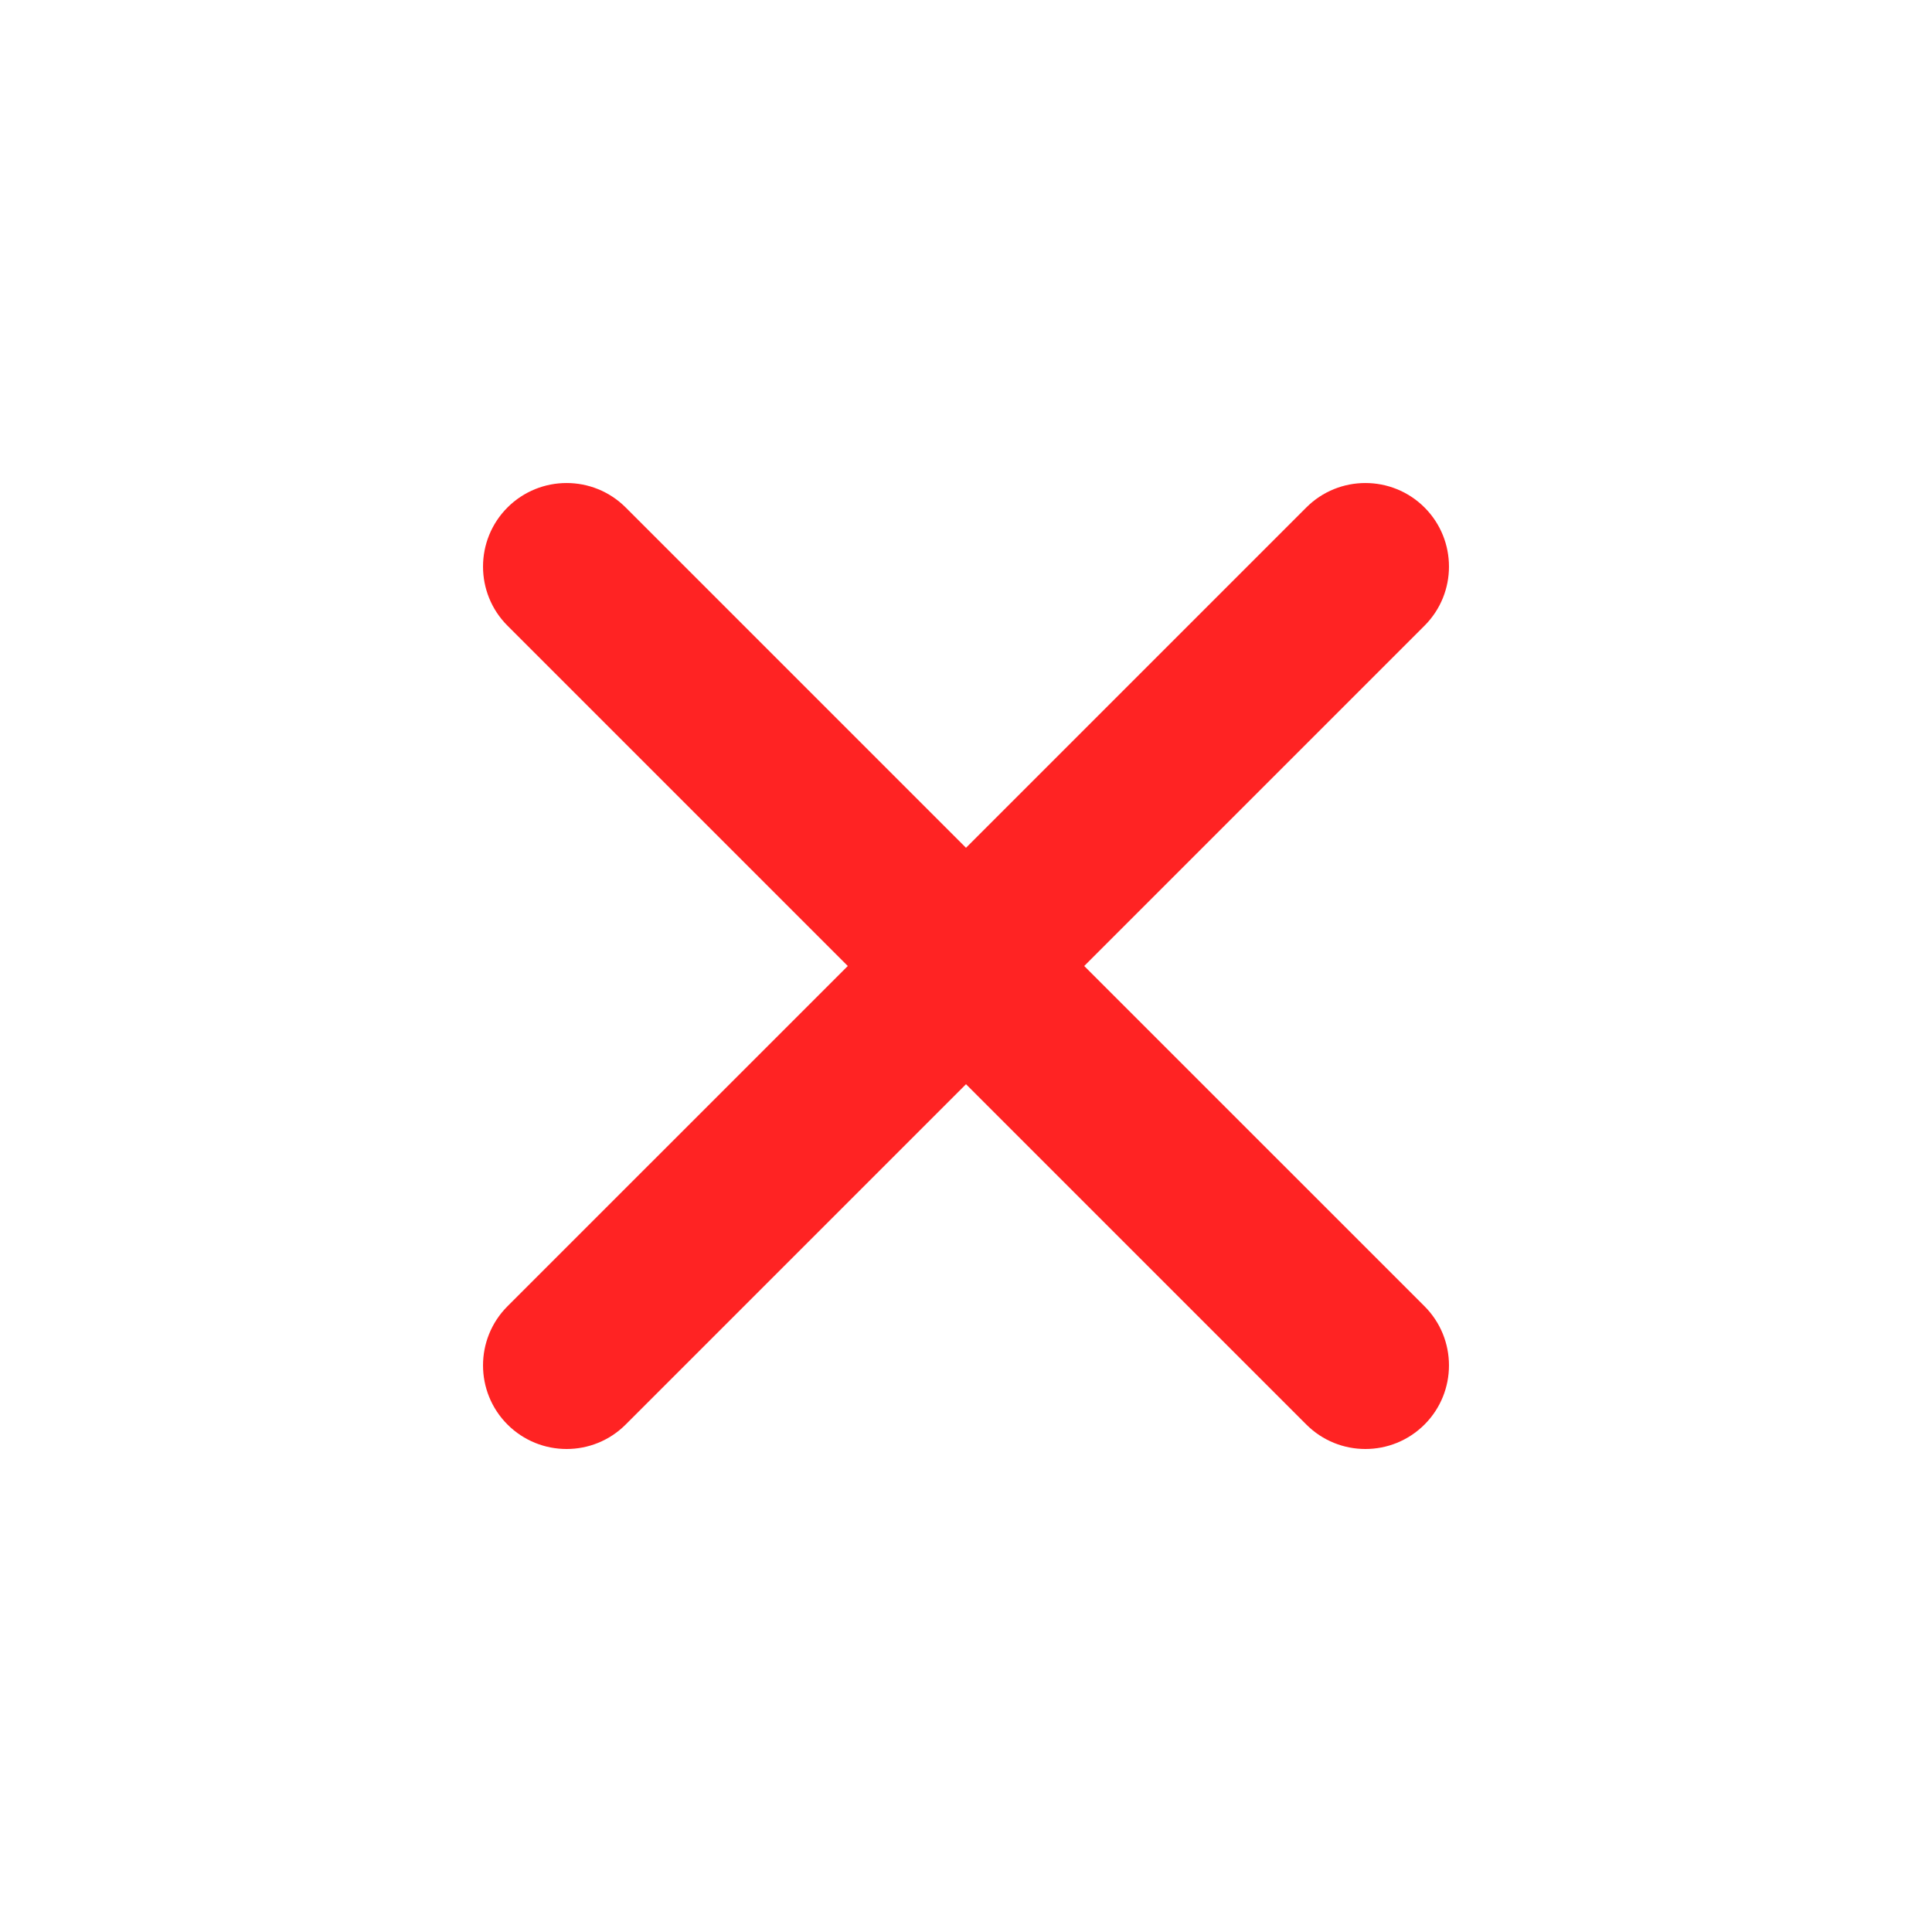 <svg xmlns="http://www.w3.org/2000/svg" width="48" height="48" viewBox="0 0 48 48">
    <g fill="none" fill-rule="evenodd">
        <g fill="#FF2323">
            <path d="M35.392 32.454c.81.811.81 2.127 0 2.938-.406.405-.937.608-1.469.608s-1.063-.203-1.468-.608L24 26.937l-8.455 8.455c-.405.405-.936.608-1.468.608-.532 0-1.063-.203-1.469-.608-.81-.811-.81-2.127 0-2.938L21.063 24l-8.455-8.455c-.81-.81-.81-2.126 0-2.937.812-.81 2.126-.81 2.937 0L24 21.063l8.455-8.455c.81-.81 2.125-.81 2.937 0 .81.811.81 2.127 0 2.937L26.937 24l8.455 8.454z"/>
        </g>
    </g>
</svg>
